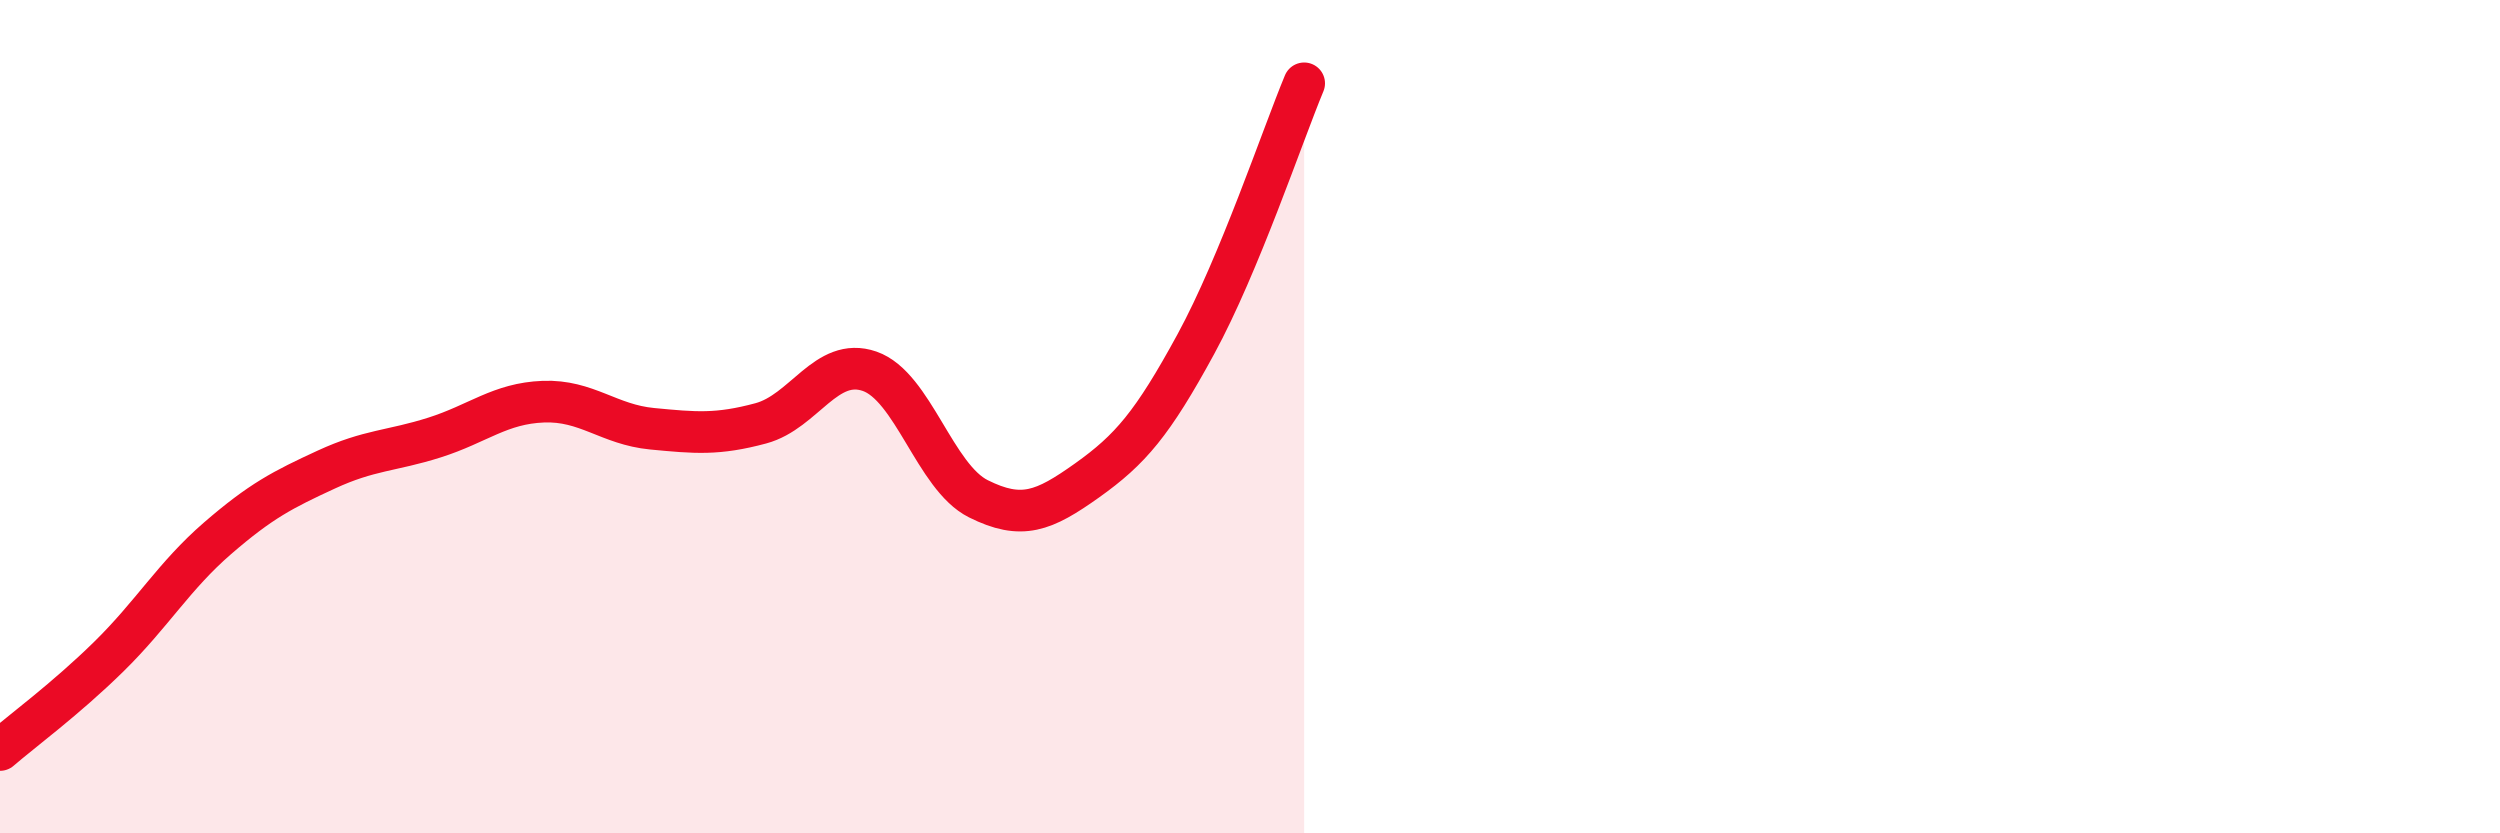 
    <svg width="60" height="20" viewBox="0 0 60 20" xmlns="http://www.w3.org/2000/svg">
      <path
        d="M 0,18 C 0.52,17.55 1.57,16.78 2.61,15.76 C 3.65,14.74 4.18,13.82 5.22,12.92 C 6.26,12.02 6.79,11.75 7.83,11.27 C 8.87,10.79 9.39,10.83 10.43,10.5 C 11.47,10.17 12,9.68 13.04,9.64 C 14.08,9.6 14.61,10.19 15.65,10.29 C 16.69,10.39 17.22,10.44 18.26,10.16 C 19.3,9.88 19.83,8.55 20.87,8.91 C 21.91,9.27 22.44,11.45 23.48,11.97 C 24.52,12.49 25.05,12.27 26.09,11.53 C 27.13,10.79 27.66,10.17 28.7,8.26 C 29.74,6.35 30.78,3.25 31.3,2L31.3 20L0 20Z"
        fill="#EB0A25"
        opacity="0.1"
        stroke-linecap="round"
        stroke-linejoin="round"
      />
      <path
        d="M 0,18 C 0.52,17.55 1.57,16.78 2.61,15.76 C 3.65,14.74 4.18,13.82 5.22,12.92 C 6.26,12.02 6.79,11.75 7.83,11.27 C 8.87,10.79 9.39,10.83 10.43,10.5 C 11.47,10.17 12,9.68 13.04,9.64 C 14.08,9.6 14.61,10.19 15.65,10.29 C 16.69,10.39 17.22,10.44 18.26,10.16 C 19.3,9.88 19.83,8.55 20.87,8.91 C 21.91,9.27 22.44,11.45 23.48,11.97 C 24.52,12.49 25.05,12.27 26.09,11.53 C 27.13,10.79 27.66,10.17 28.7,8.26 C 29.74,6.35 30.78,3.25 31.3,2"
        stroke="#EB0A25"
        stroke-width="1"
        fill="none"
        stroke-linecap="round"
        stroke-linejoin="round"
      />
    </svg>
  